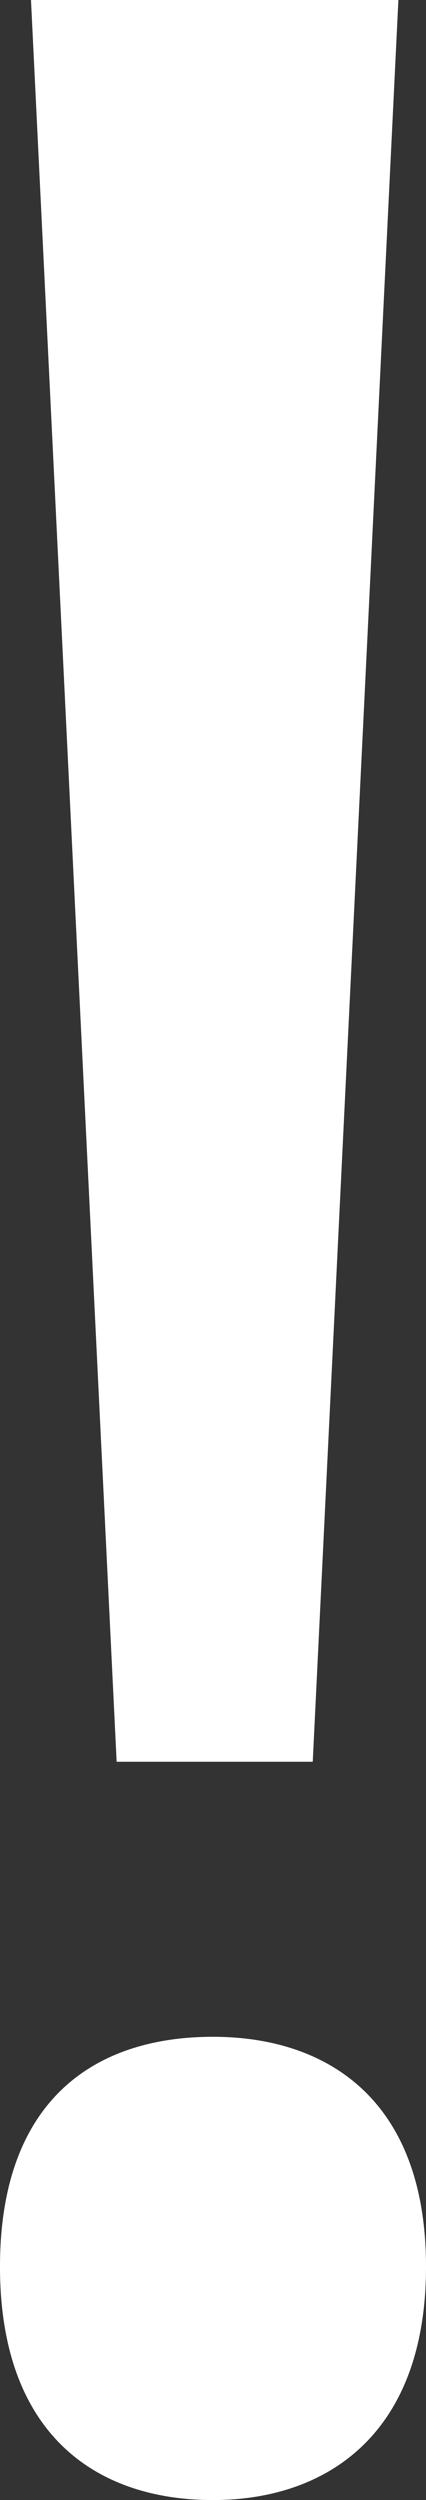 <?xml version="1.0" encoding="UTF-8"?>
<svg xmlns="http://www.w3.org/2000/svg" id="Ebene_1" viewBox="0 0 7.56 44.36">
  <rect x="0" y="0" width="7.56" height="44.36" fill="#333333" stroke="none"/>
  <path d="M3.78,36.14c2.01,0,3.78,1.1,3.78,4.08s-1.77,4.14-3.78,4.14c-2.13,0-3.78-1.22-3.78-4.14s1.64-4.08,3.78-4.08ZM2.07,31.26L.55,0h6.52l-1.52,31.26h-3.47Z" fill="#fff"></path>
</svg>
